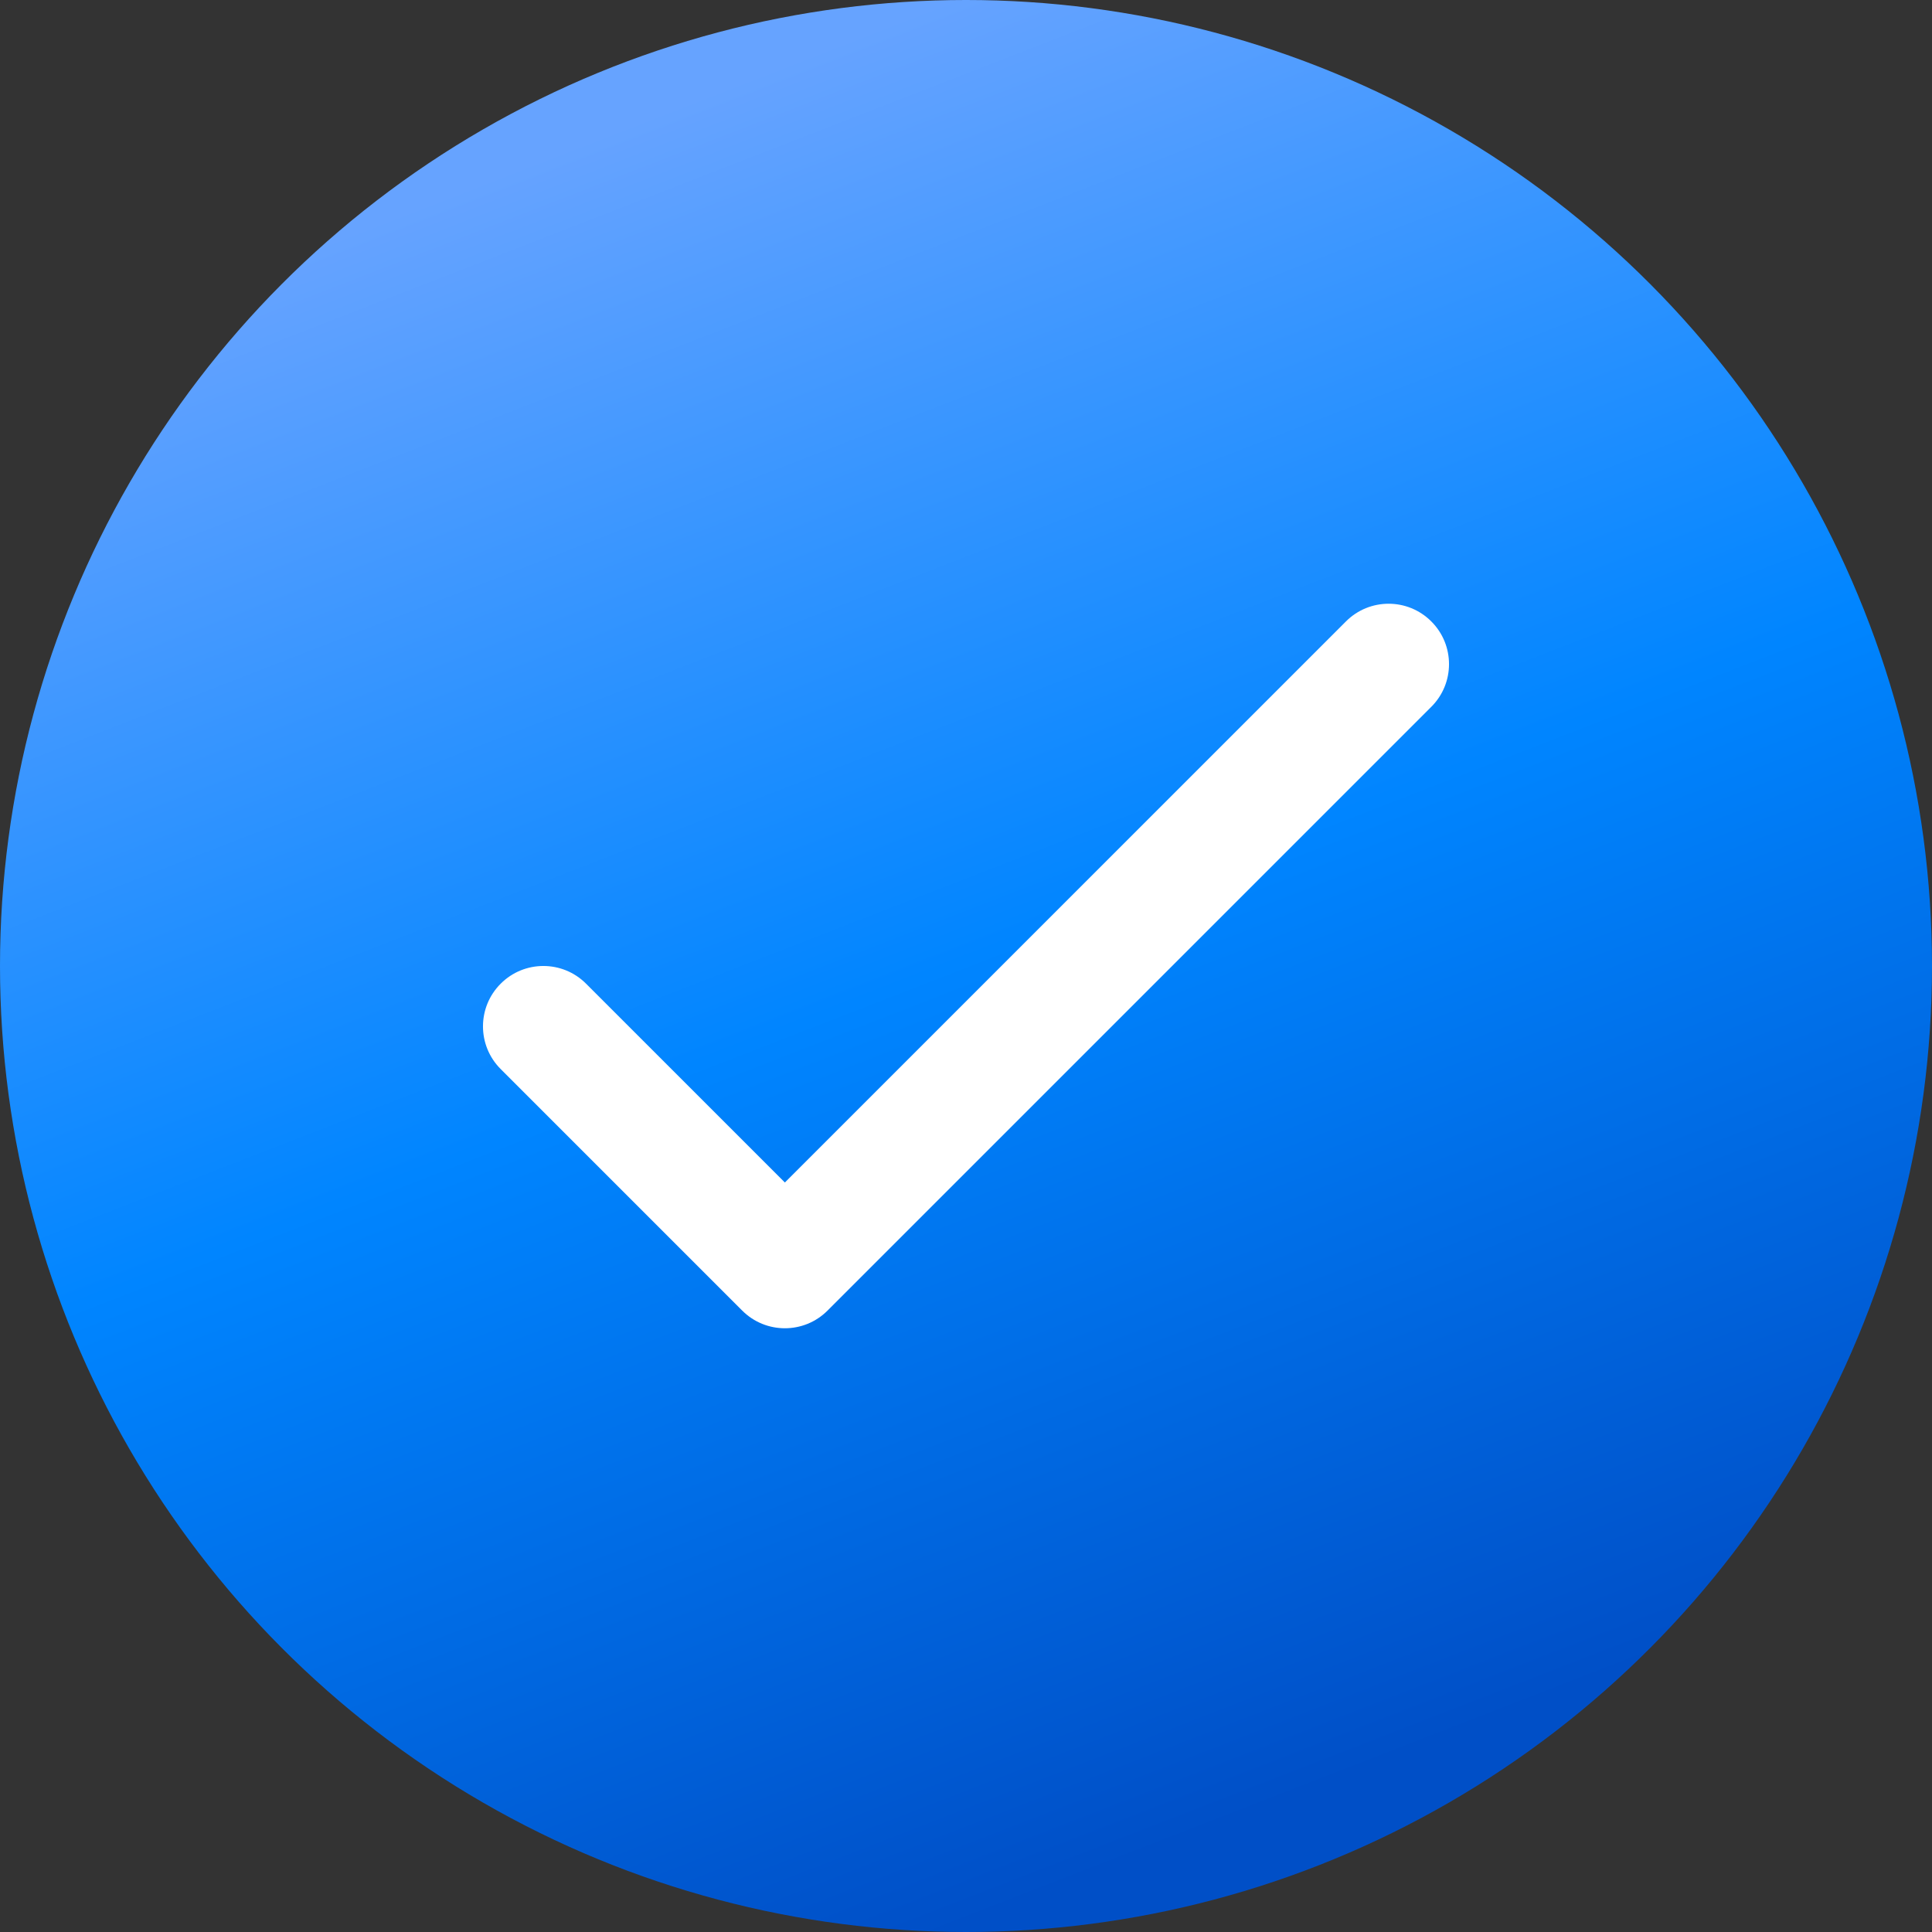 <svg width="32" height="32" viewBox="0 0 32 32" fill="none" xmlns="http://www.w3.org/2000/svg">
<rect x="0" y="0" width="32" height="32" fill="#333333" stroke="none"/>
<circle cx="16" cy="16" r="16" fill="url(#paint0_linear_157_21806)"/>
<path fill-rule="evenodd" clip-rule="evenodd" d="M23.707 10.293C24.098 10.683 24.098 11.317 23.707 11.707L13.707 21.707C13.317 22.098 12.683 22.098 12.293 21.707L8.293 17.707C7.902 17.317 7.902 16.683 8.293 16.293C8.683 15.902 9.317 15.902 9.707 16.293L13 19.586L22.293 10.293C22.683 9.902 23.317 9.902 23.707 10.293Z" fill="white"/>
<defs>
<linearGradient id="paint0_linear_157_21806" x1="15.703" y1="4.49972e-08" x2="26.512" y2="27.797" gradientUnits="userSpaceOnUse">
<stop stop-color="#66A3FF"/>
<stop offset="0.5" stop-color="#0085FF"/>
<stop offset="1" stop-color="#004FC7"/>
</linearGradient>
</defs>
</svg>
